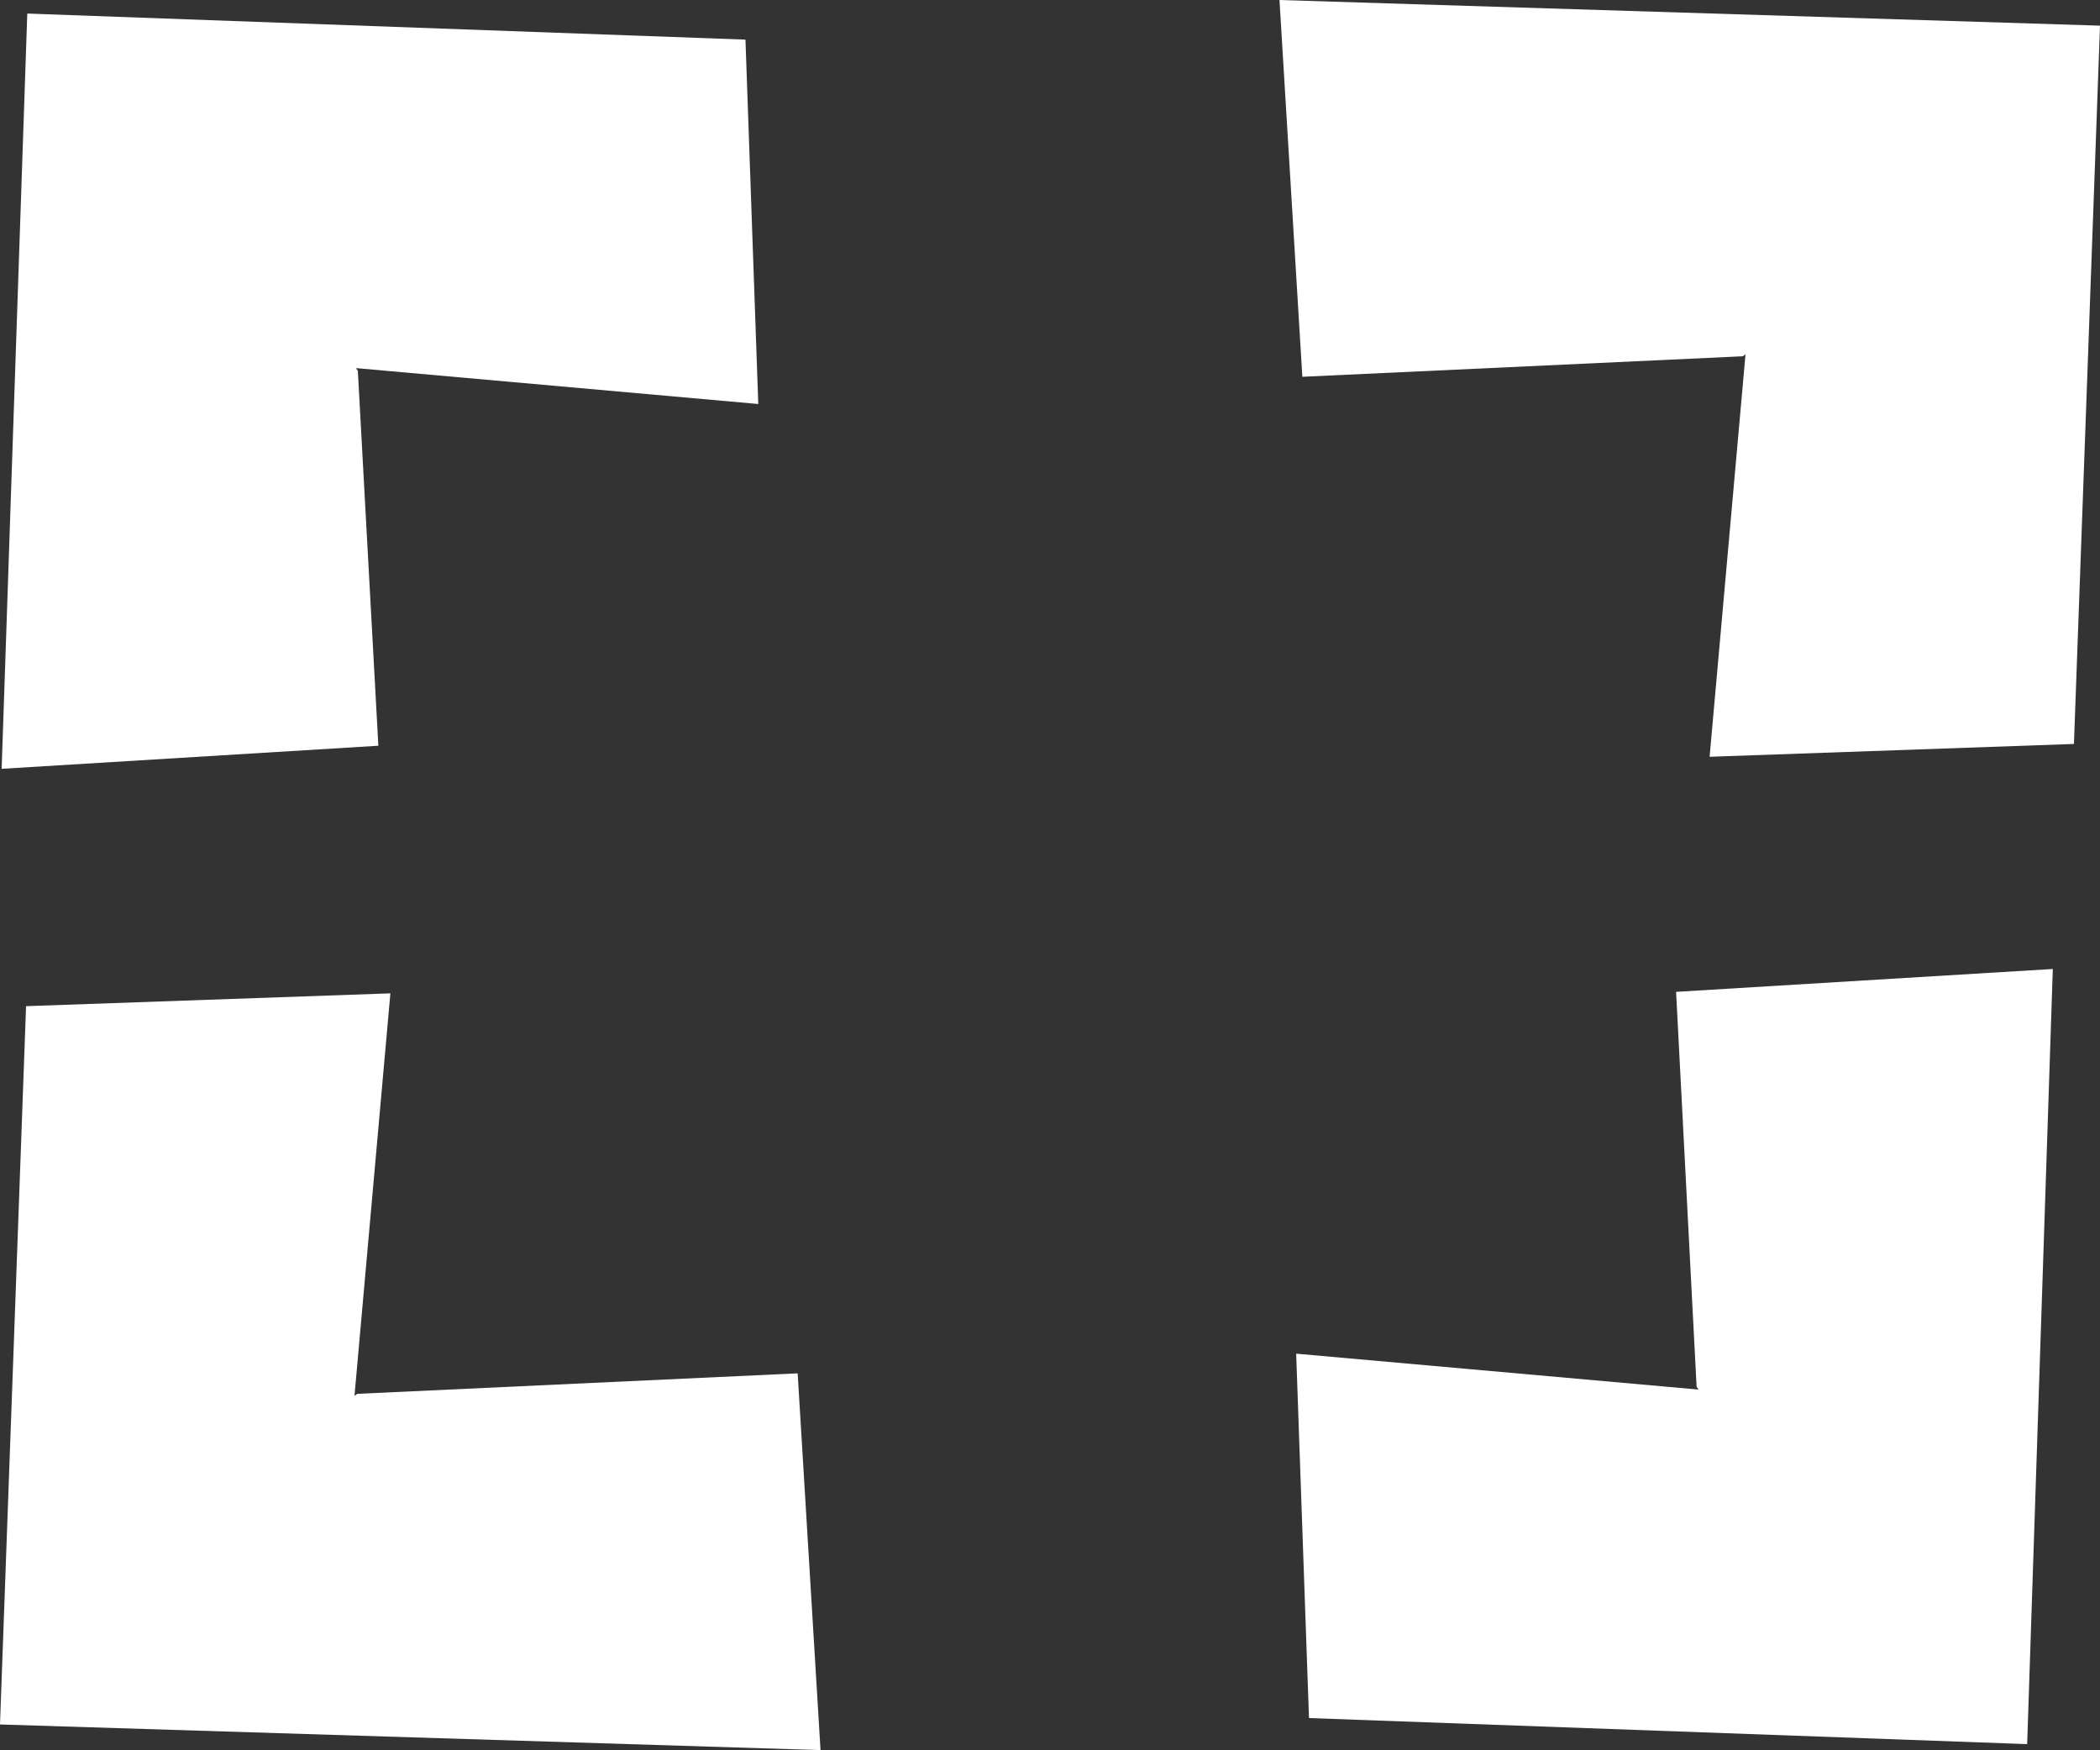 <?xml version="1.0" encoding="UTF-8" standalone="no"?>
<!-- Created with Inkscape (http://www.inkscape.org/) -->

<svg
   xmlns:dc="http://purl.org/dc/elements/1.1/"
   xmlns:cc="http://creativecommons.org/ns#"
   xmlns:rdf="http://www.w3.org/1999/02/22-rdf-syntax-ns#"
   xmlns:svg="http://www.w3.org/2000/svg"
   xmlns="http://www.w3.org/2000/svg"
   xmlns:sodipodi="http://sodipodi.sourceforge.net/DTD/sodipodi-0.dtd"
   xmlns:inkscape="http://www.inkscape.org/namespaces/inkscape"
   width="24.481"
   height="20.399"
   viewBox="0 0 24.481 20.399"
   id="svg2"
   version="1.1"
   inkscape:version="0.48.2 r9819"
   sodipodi:docname="zoom.svg">
  <rect x="0" y="0" width="24.481" height="20.399" fill="#333333" stroke="none"/>
  <defs
     id="defs4" />
  <sodipodi:namedview
     id="base"
     pagecolor="#ffffff"
     bordercolor="#666666"
     borderopacity="1.0"
     inkscape:pageopacity="0.0"
     inkscape:pageshadow="2"
     inkscape:zoom="1"
     inkscape:cx="15.44469"
     inkscape:cy="10.045554"
     inkscape:document-units="px"
     inkscape:current-layer="layer1"
     showgrid="false"
     inkscape:window-width="890"
     inkscape:window-height="516"
     inkscape:window-x="2025"
     inkscape:window-y="435"
     inkscape:window-maximized="0"
     fit-margin-top="0"
     fit-margin-left="0"
     fit-margin-right="0"
     fit-margin-bottom="0"
     showguides="true"
     inkscape:guide-bbox="true" />
  <g
     inkscape:label="Calque 1"
     inkscape:groupmode="layer"
     id="layer1"
     transform="translate(-471.667,-872.705)">
    <g
       id="g9510"
       transform="matrix(2.491,0,0,-2.491,480.637,888.919)"
       style="fill:#ffffff"
       inkscape:export-filename="/Users/celineauzias/Dropbox/MISC/N2I/zoom.png"
       inkscape:export-xdpi="90"
       inkscape:export-ydpi="90">
      <path
         d="m -1.929,-0.013 -0.013,-0.009 L -1.774,1.861 -3.479,1.801 -3.601,-1.56 0.239,-1.68 0.132,0.083 z"
         style="fill:#ffffff;fill-opacity:1;fill-rule:nonzero;stroke:none"
         id="path9512"
         inkscape:connector-curvature="0"
         sodipodi:nodetypes="cccccccc" />
    </g>
    <g
       transform="matrix(0,2.491,2.491,0,475.871,881.833)"
       id="g3002"
       style="fill:#ffffff"
       inkscape:export-filename="/Users/celineauzias/Dropbox/MISC/N2I/zoom.png"
       inkscape:export-xdpi="90"
       inkscape:export-ydpi="90">
      <path
         sodipodi:nodetypes="cccccccc"
         inkscape:connector-curvature="0"
         id="path3004"
         style="fill:#ffffff;fill-opacity:1;fill-rule:nonzero;stroke:none"
         d="m -1.929,-0.013 -0.013,-0.009 L -1.774,1.861 -3.479,1.801 -3.601,-1.56 -0.067,-1.68 -0.175,0.083 z" />
    </g>
    <g
       id="g3006"
       transform="matrix(-2.491,0,0,2.491,487.178,876.89)"
       style="fill:#ffffff"
       inkscape:export-filename="/Users/celineauzias/Dropbox/MISC/N2I/zoom.png"
       inkscape:export-xdpi="90"
       inkscape:export-ydpi="90">
      <path
         d="m -1.929,-0.013 -0.013,-0.009 L -1.774,1.861 -3.479,1.801 -3.601,-1.56 0.239,-1.68 0.132,0.083 z"
         style="fill:#ffffff;fill-opacity:1;fill-rule:nonzero;stroke:none"
         id="path3008"
         inkscape:connector-curvature="0"
         sodipodi:nodetypes="cccccccc" />
    </g>
    <g
       transform="matrix(0,-2.491,-2.491,0,491.413,884.064)"
       id="g3010"
       style="fill:#ffffff"
       inkscape:export-filename="/Users/celineauzias/Dropbox/MISC/N2I/zoom.png"
       inkscape:export-xdpi="90"
       inkscape:export-ydpi="90">
      <path
         sodipodi:nodetypes="cccccccc"
         inkscape:connector-curvature="0"
         id="path3012"
         style="fill:#ffffff;fill-opacity:1;fill-rule:nonzero;stroke:none"
         d="m -1.929,-0.013 -0.013,-0.009 L -1.774,1.861 -3.479,1.801 -3.601,-1.56 0.026,-1.68 -0.081,0.083 z" />
    </g>
  </g>
</svg>

